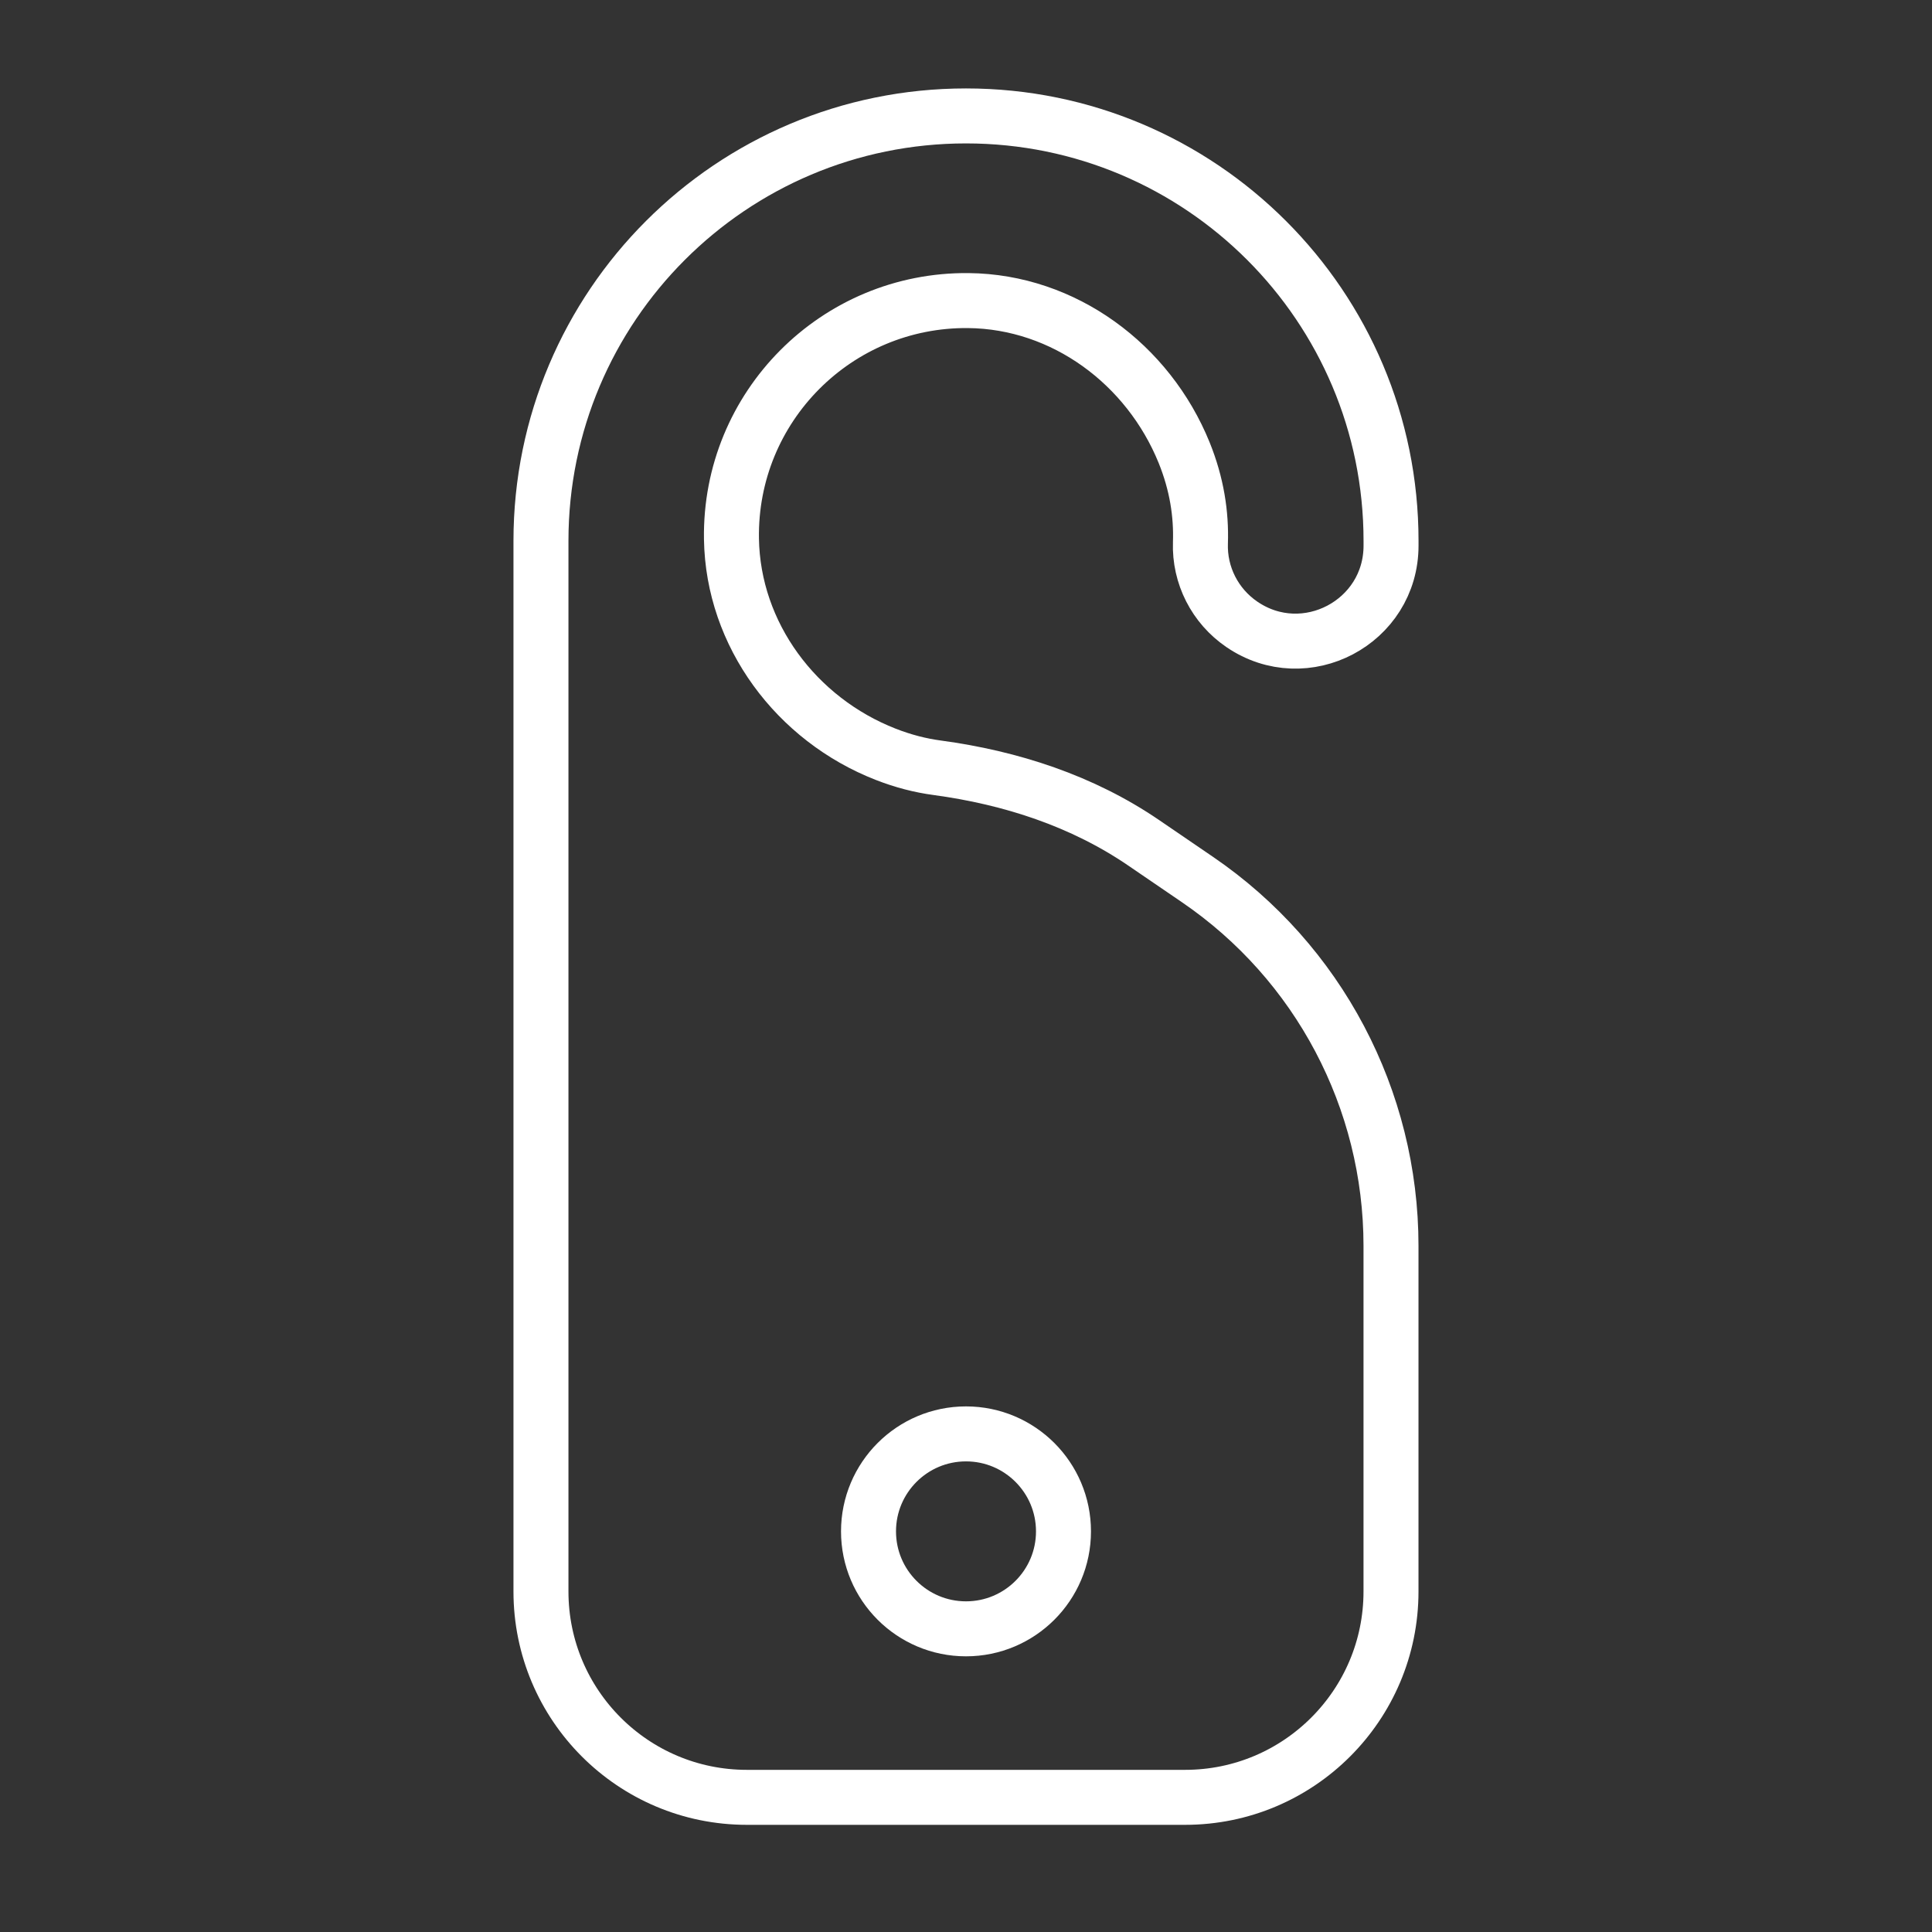 <svg width="50" height="50" viewBox="0 0 50 50" fill="none" xmlns="http://www.w3.org/2000/svg">
<rect x="0" y="0" width="50" height="50" fill="#333333" stroke="none"/>
<path d="M36 13.999C36 7.924 31.075 3 25 3C18.925 3 14 7.924 14 13.999V41.187C14 44.129 16.385 46.515 19.328 46.515H30.67C33.613 46.515 35.999 44.129 35.999 41.187V32.244C35.999 28.45 34.124 24.901 30.99 22.762L29.6 21.813C28.01 20.727 26.164 20.128 24.256 19.87C23.821 19.812 23.377 19.699 22.922 19.521C20.61 18.618 18.969 16.427 18.93 13.946C18.877 10.528 21.649 7.745 25.062 7.779C27.534 7.804 29.717 9.426 30.646 11.716C30.974 12.527 31.092 13.306 31.067 14.046C31.037 14.888 31.444 15.684 32.139 16.158C33.778 17.278 36 16.104 36 14.12V13.999Z" stroke="white" stroke-width="1.423" stroke-miterlimit="10" stroke-linecap="round" stroke-linejoin="round"/>
<path d="M25 42.154C26.393 42.154 27.523 41.025 27.523 39.632C27.523 38.239 26.393 37.109 25 37.109C23.607 37.109 22.477 38.239 22.477 39.632C22.477 41.025 23.607 42.154 25 42.154Z" stroke="white" stroke-width="1.423" stroke-miterlimit="10" stroke-linecap="round" stroke-linejoin="round"/>
</svg>

